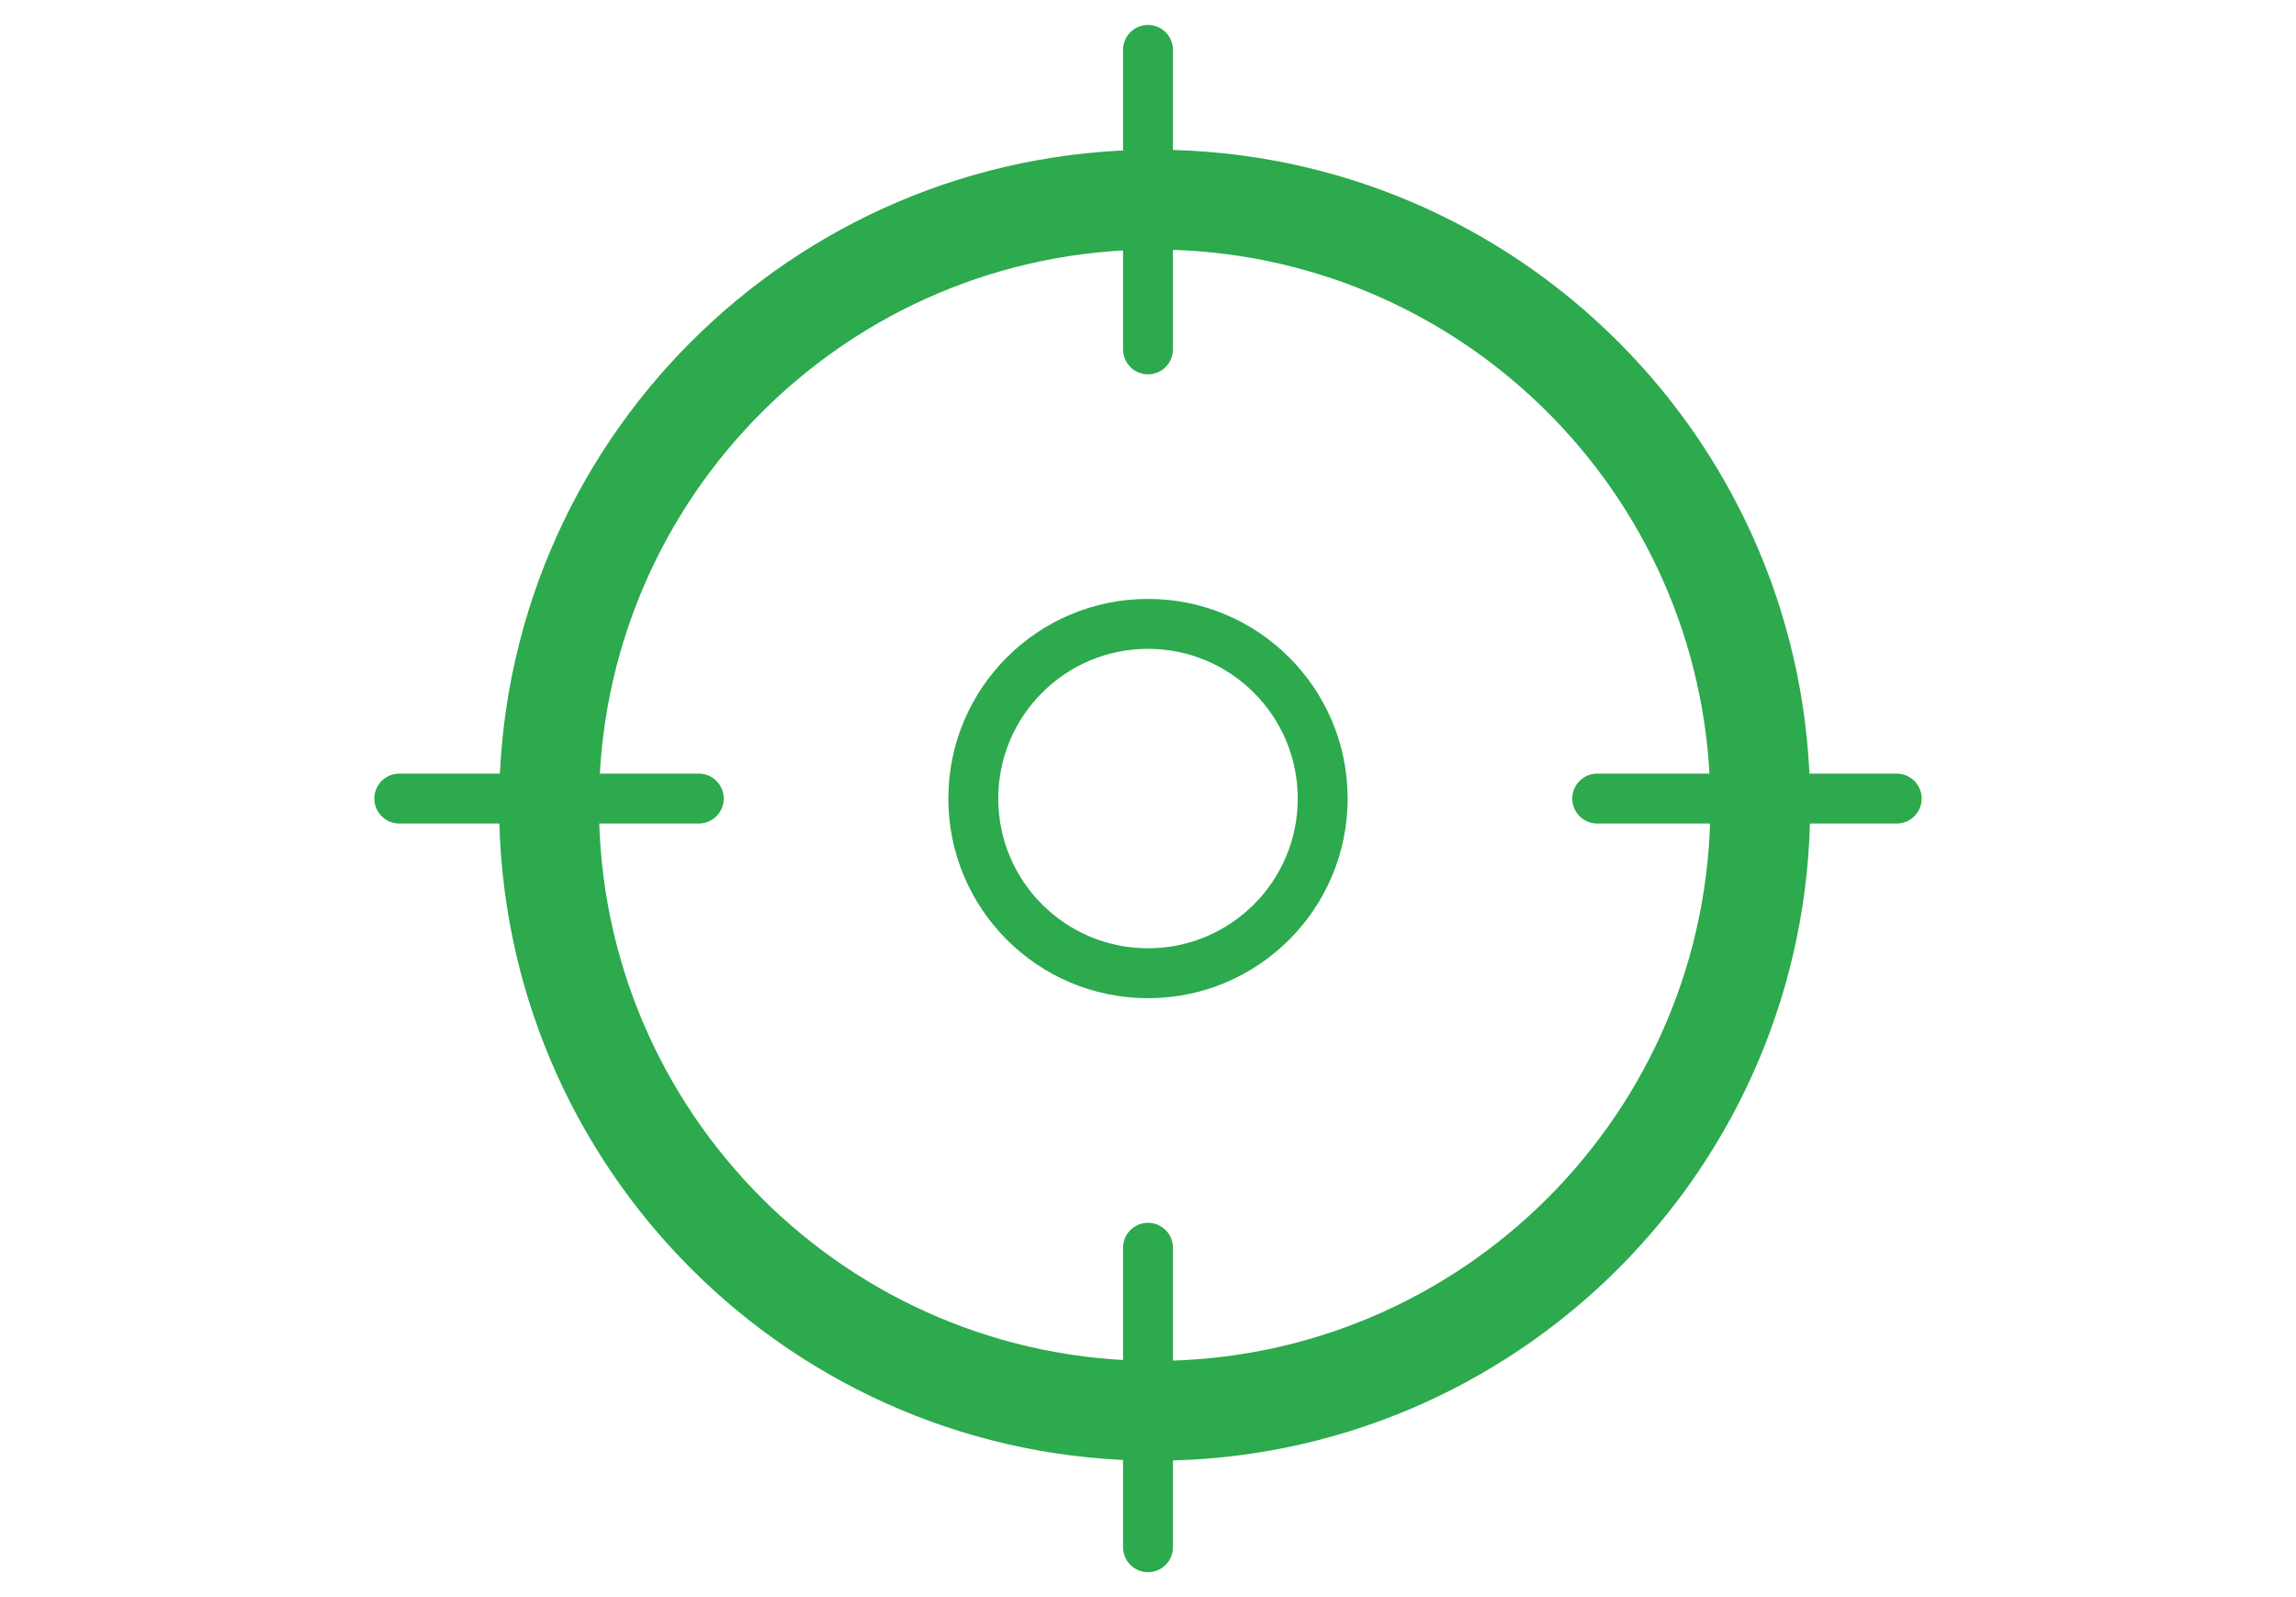 <?xml version="1.0" encoding="UTF-8"?> <svg xmlns="http://www.w3.org/2000/svg" width="46" height="32" viewBox="0 0 46 32" fill="none"><path fill-rule="evenodd" clip-rule="evenodd" d="M12 16.133C12 9.985 16.985 5 23.133 5C23.244 5 23.353 5.002 23.463 5.005C29.459 5.179 34.267 10.095 34.267 16.133C34.267 22.282 29.282 27.267 23.133 27.267C16.985 27.267 12 22.282 12 16.133ZM36.267 16.133C36.267 23.387 30.387 29.267 23.133 29.267C15.88 29.267 10 23.387 10 16.133C10 8.896 15.854 3.026 23.085 3C23.101 3 23.117 3 23.133 3C23.143 3 23.153 3 23.163 3C30.403 3.016 36.267 8.89 36.267 16.133Z" fill="#2CAA4D"></path><path d="M23 1V7" stroke="#2CAA4D" stroke-linecap="round" stroke-linejoin="bevel"></path><path d="M23 25V31" stroke="#2CAA4D" stroke-linecap="round" stroke-linejoin="bevel"></path><path d="M8 16H14" stroke="#2CAA4D" stroke-linecap="round" stroke-linejoin="bevel"></path><path d="M32 16H38" stroke="#2CAA4D" stroke-linecap="round" stroke-linejoin="bevel"></path><circle cx="23" cy="16" r="3.5" stroke="#2CAA4D"></circle></svg> 